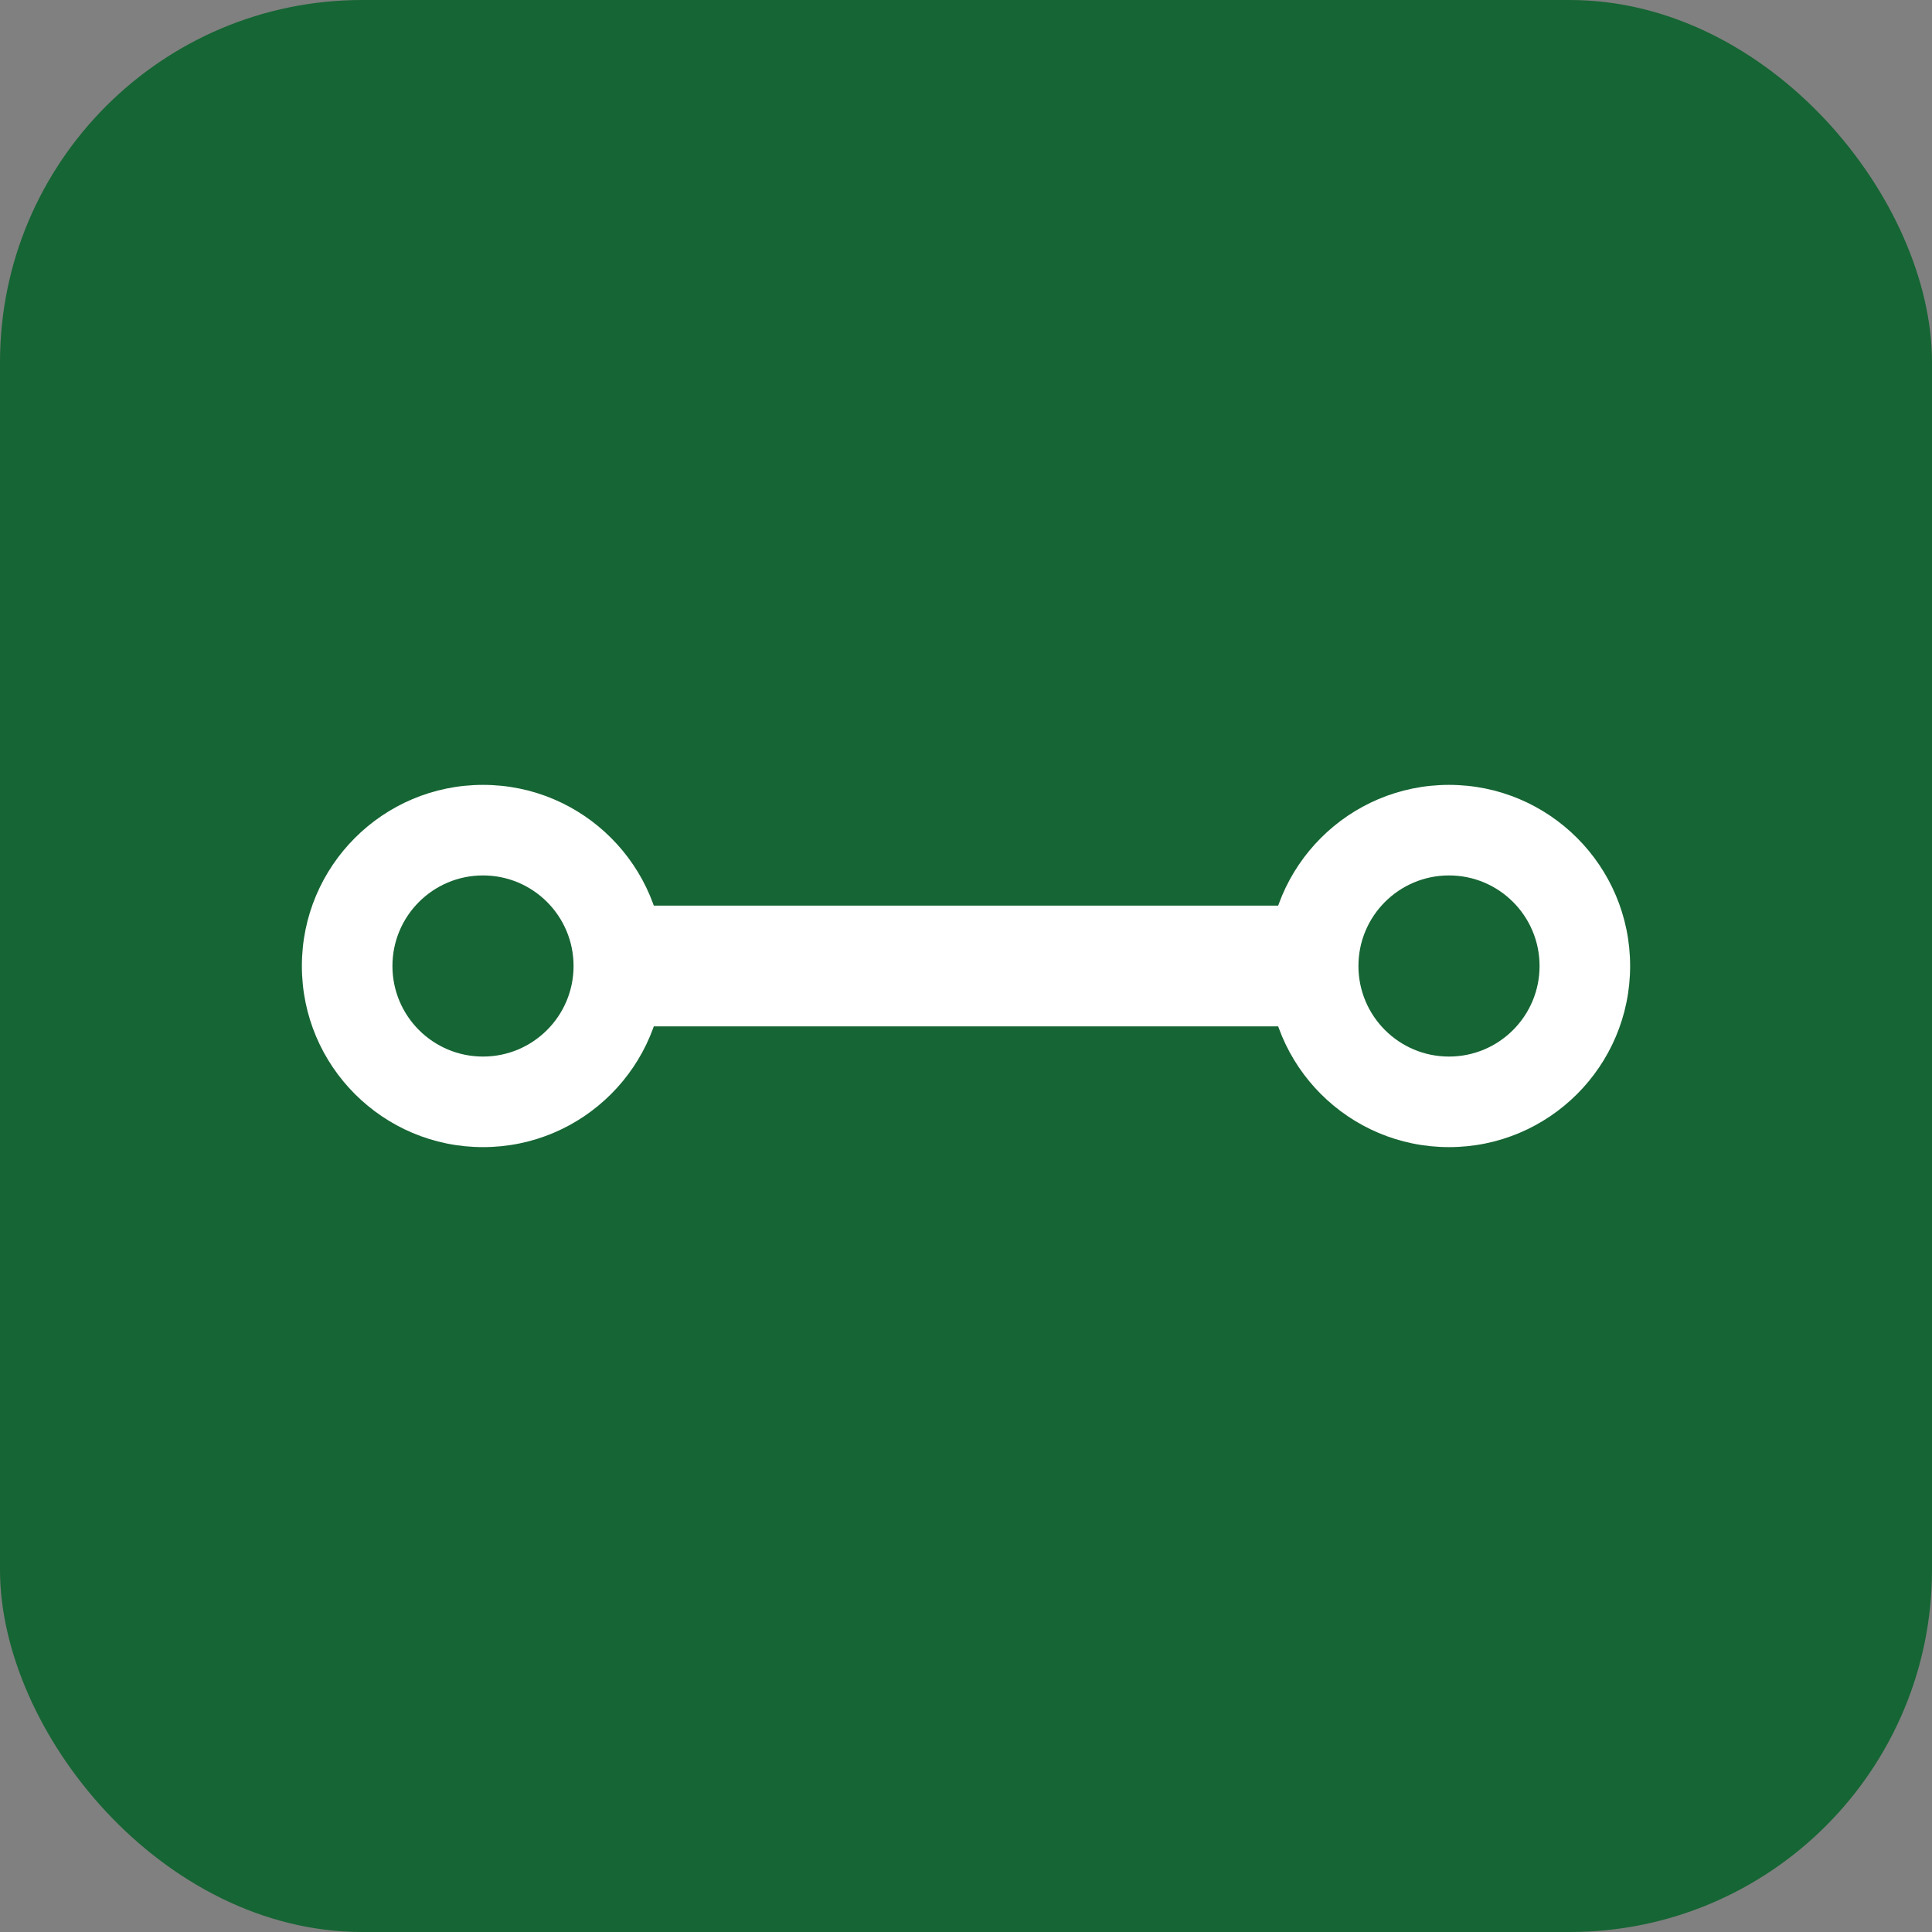 <svg xmlns="http://www.w3.org/2000/svg" viewBox="0 0 32 32">
  <rect x="0" y="0" width="32" height="32" fill="#808080" stroke="none"/>
  <rect width="32" height="32" fill="#166534" rx="6"/>
  <!-- Dumbell/Weight Icon representing Ironavora fitness -->
  <circle cx="8" cy="16" r="3" fill="white"/>
  <circle cx="24" cy="16" r="3" fill="white"/>
  <rect x="10" y="15" width="12" height="2" fill="white"/>
  <!-- Small accent circles for detail -->
  <circle cx="8" cy="16" r="1.5" fill="#166534"/>
  <circle cx="24" cy="16" r="1.5" fill="#166534"/>
</svg>
